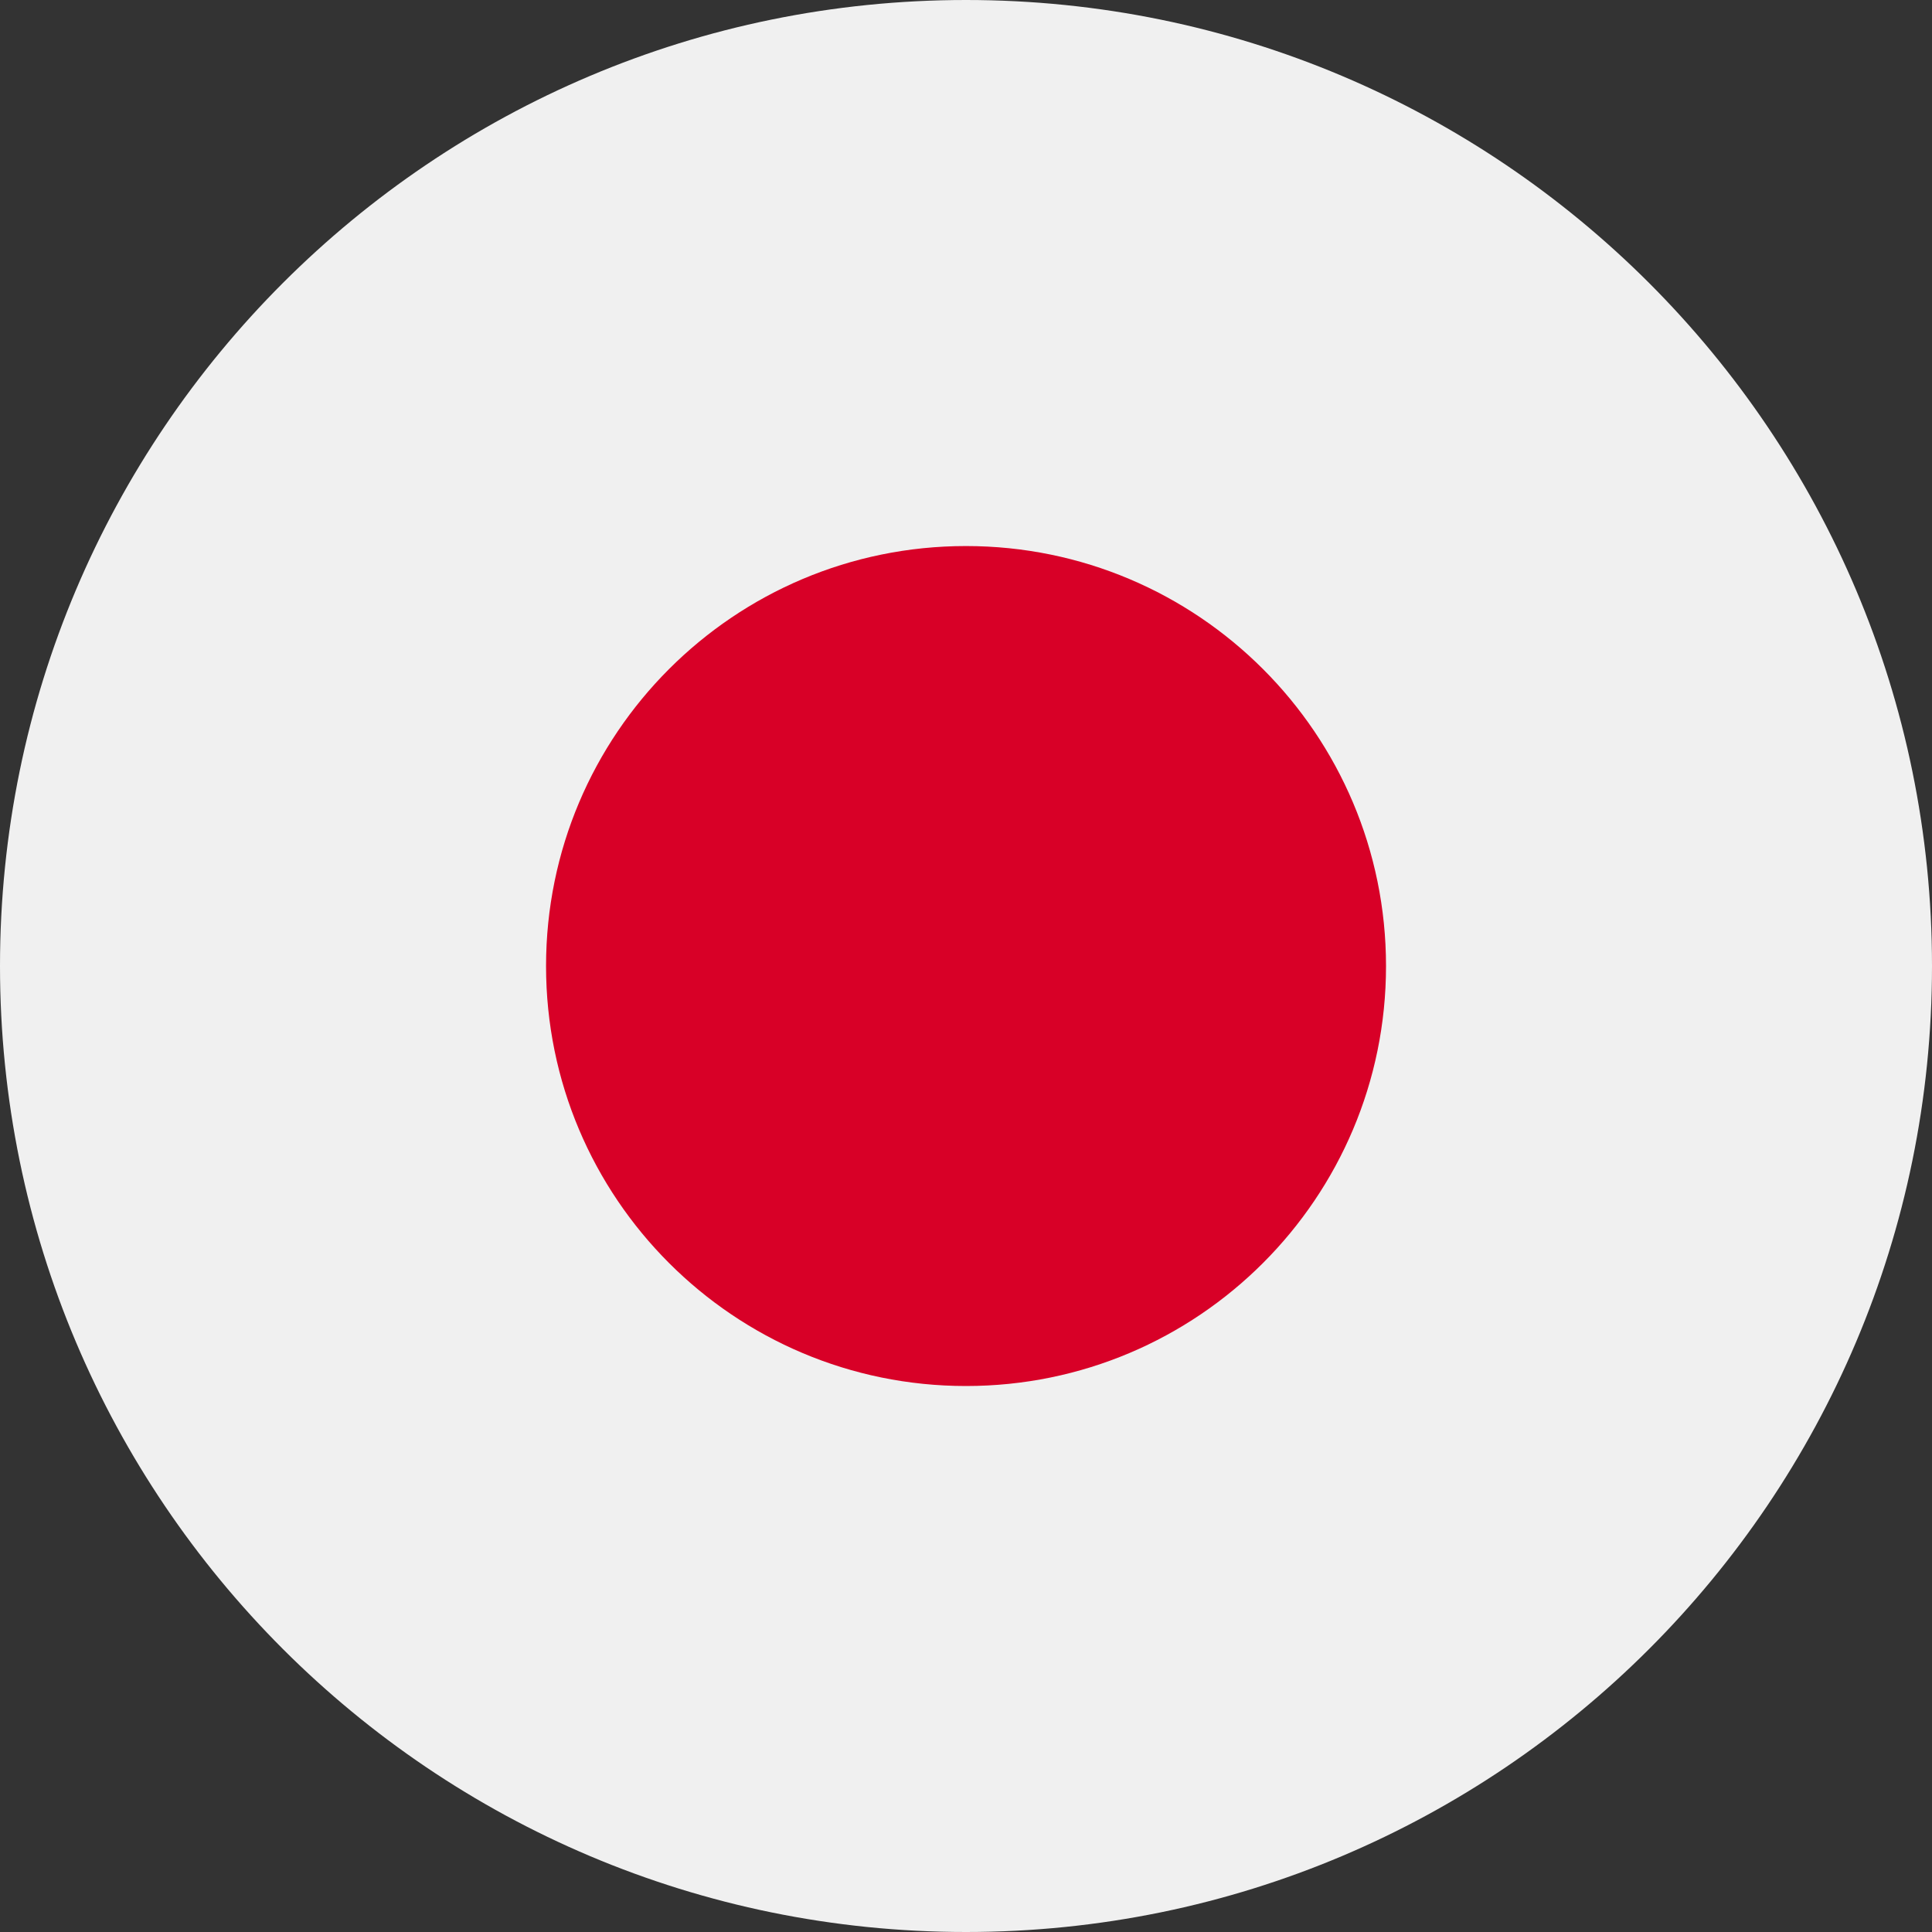 <svg width="30" height="30" viewBox="0 0 30 30" fill="none" xmlns="http://www.w3.org/2000/svg">
<rect x="0" y="0" width="30" height="30" fill="#333333" stroke="none"/>
<g clip-path="url(#clip0_709_574)">
<path d="M15 30C23.284 30 30 23.284 30 15C30 6.716 23.284 0 15 0C6.716 0 0 6.716 0 15C0 23.284 6.716 30 15 30Z" fill="#F0F0F0"/>
<path d="M15 21.522C18.602 21.522 21.522 18.603 21.522 15.001C21.522 11.399 18.602 8.479 15 8.479C11.398 8.479 8.479 11.399 8.479 15.001C8.479 18.603 11.398 21.522 15 21.522Z" fill="#D80027"/>
</g>
<defs>
<clipPath id="clip0_709_574">
<rect width="30" height="30" fill="white"/>
</clipPath>
</defs>
</svg>
